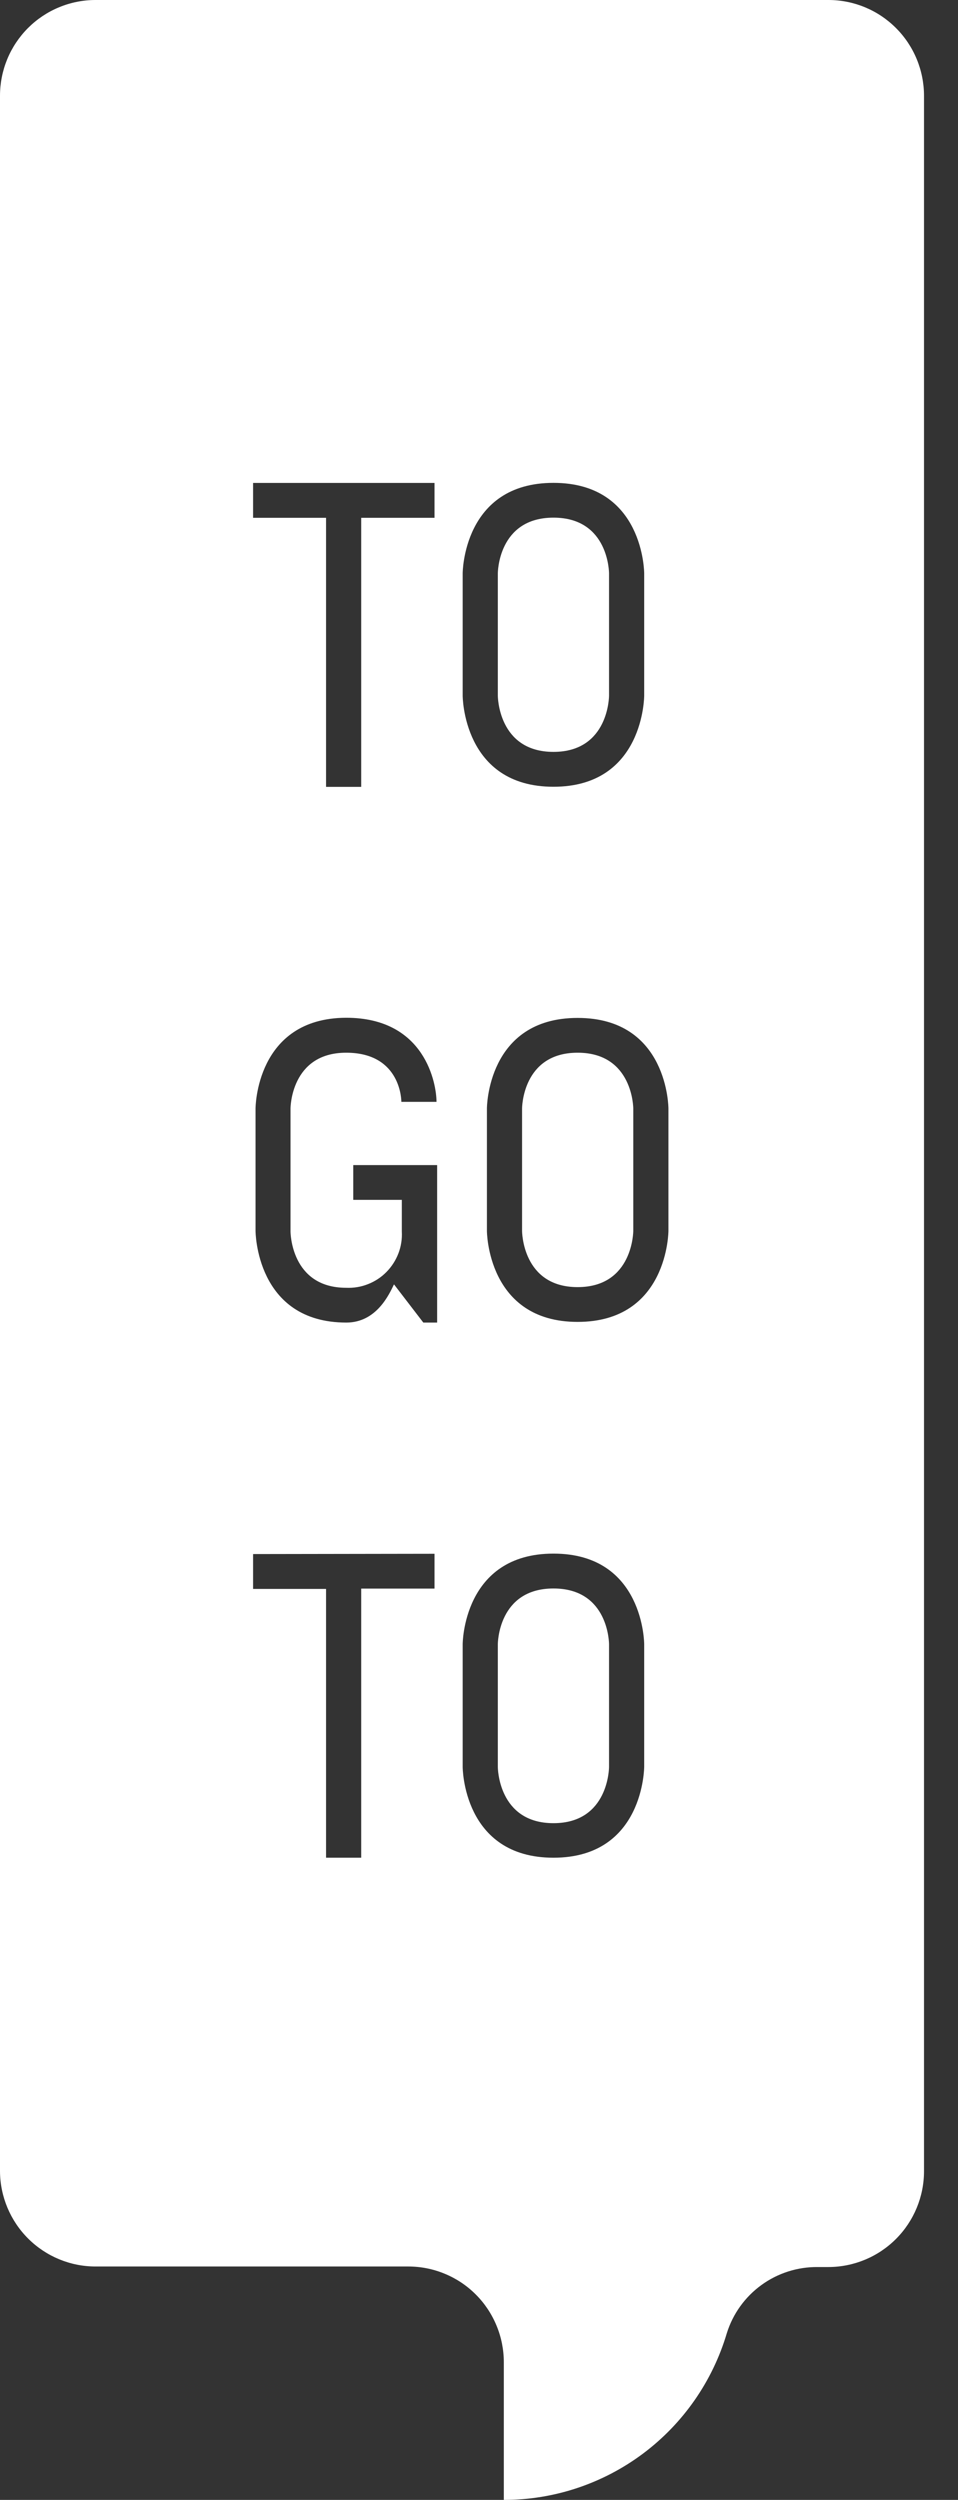 <svg width="23" height="60" viewBox="0 0 23 60" fill="none" xmlns="http://www.w3.org/2000/svg">
<rect x="0" y="0" width="23" height="60" fill="#333333" stroke="none"/>
<path d="M7.31e-07 2.301C-0 1.999 0.059 1.699 0.174 1.42C0.289 1.141 0.459 0.887 0.672 0.673C0.885 0.46 1.138 0.29 1.417 0.175C1.695 0.059 1.994 -0 2.295 7.3284e-07H19.889C20.498 7.3284e-07 21.082 0.242 21.512 0.674C21.943 1.105 22.184 1.691 22.184 2.301V52.11C22.184 52.72 21.942 53.305 21.512 53.736C21.081 54.168 20.498 54.41 19.889 54.411H19.633C19.148 54.406 18.673 54.557 18.28 54.843C17.886 55.129 17.595 55.534 17.45 55.998C17.107 57.155 16.4 58.169 15.436 58.89C14.471 59.611 13.3 60.001 12.096 60V56.697C12.096 56.395 12.037 56.096 11.921 55.817C11.806 55.538 11.637 55.284 11.424 55.071C11.211 54.857 10.958 54.688 10.679 54.573C10.401 54.457 10.102 54.398 9.801 54.398H2.297C1.69 54.399 1.108 54.158 0.677 53.729C0.247 53.301 0.003 52.718 7.31e-07 52.11V2.301ZM6.076 11.591V12.428H7.828V18.886H8.672V12.428H10.432V11.591H6.076ZM15.466 13.761C15.466 13.761 15.466 11.589 13.288 11.589C11.11 11.589 11.108 13.761 11.108 13.761V16.697C11.108 16.697 11.108 18.883 13.288 18.883C15.467 18.883 15.466 16.697 15.466 16.697V13.761ZM14.622 16.697C14.622 16.697 14.622 18.046 13.288 18.046C11.953 18.046 11.952 16.697 11.952 16.697V13.761C11.952 13.761 11.952 12.424 13.288 12.424C14.624 12.424 14.622 13.761 14.622 13.761V16.697ZM8.315 31.743C9.047 31.743 9.351 31.048 9.459 30.826L10.163 31.743H10.495V27.963H8.481V28.798H9.647V29.558C9.657 29.737 9.629 29.916 9.565 30.083C9.501 30.25 9.403 30.402 9.277 30.53C9.152 30.657 9.001 30.756 8.834 30.821C8.668 30.887 8.49 30.916 8.311 30.908C6.975 30.908 6.975 29.558 6.975 29.558V26.605C6.975 26.605 6.975 25.266 8.311 25.266C9.647 25.266 9.636 26.446 9.636 26.446H10.48C10.48 26.017 10.213 24.427 8.311 24.427C6.135 24.435 6.135 26.605 6.135 26.605V29.541C6.135 29.541 6.135 31.743 8.315 31.743ZM16.048 26.605C16.048 26.605 16.048 24.431 13.868 24.431C11.688 24.431 11.69 26.605 11.69 26.605V29.541C11.69 29.541 11.69 31.727 13.868 31.727C16.046 31.727 16.048 29.541 16.048 29.541V26.605ZM15.204 29.541C15.204 29.541 15.204 30.892 13.868 30.892C12.532 30.892 12.534 29.541 12.534 29.541V26.605C12.534 26.605 12.534 25.266 13.868 25.266C15.202 25.266 15.204 26.605 15.204 26.605V29.541ZM6.076 37.299V38.136H7.828V44.587H8.672V38.128H10.432V37.292L6.076 37.299ZM15.466 39.462C15.466 39.462 15.466 37.288 13.288 37.288C11.11 37.288 11.108 39.462 11.108 39.462V42.409C11.108 42.409 11.108 44.587 13.288 44.587C15.467 44.587 15.466 42.402 15.466 42.402V39.462ZM14.622 42.409C14.622 42.409 14.622 43.758 13.288 43.758C11.953 43.758 11.952 42.409 11.952 42.409V39.462C11.952 39.462 11.952 38.125 13.288 38.125C14.624 38.125 14.622 39.462 14.622 39.462V42.409Z" fill="white"/>
</svg>
